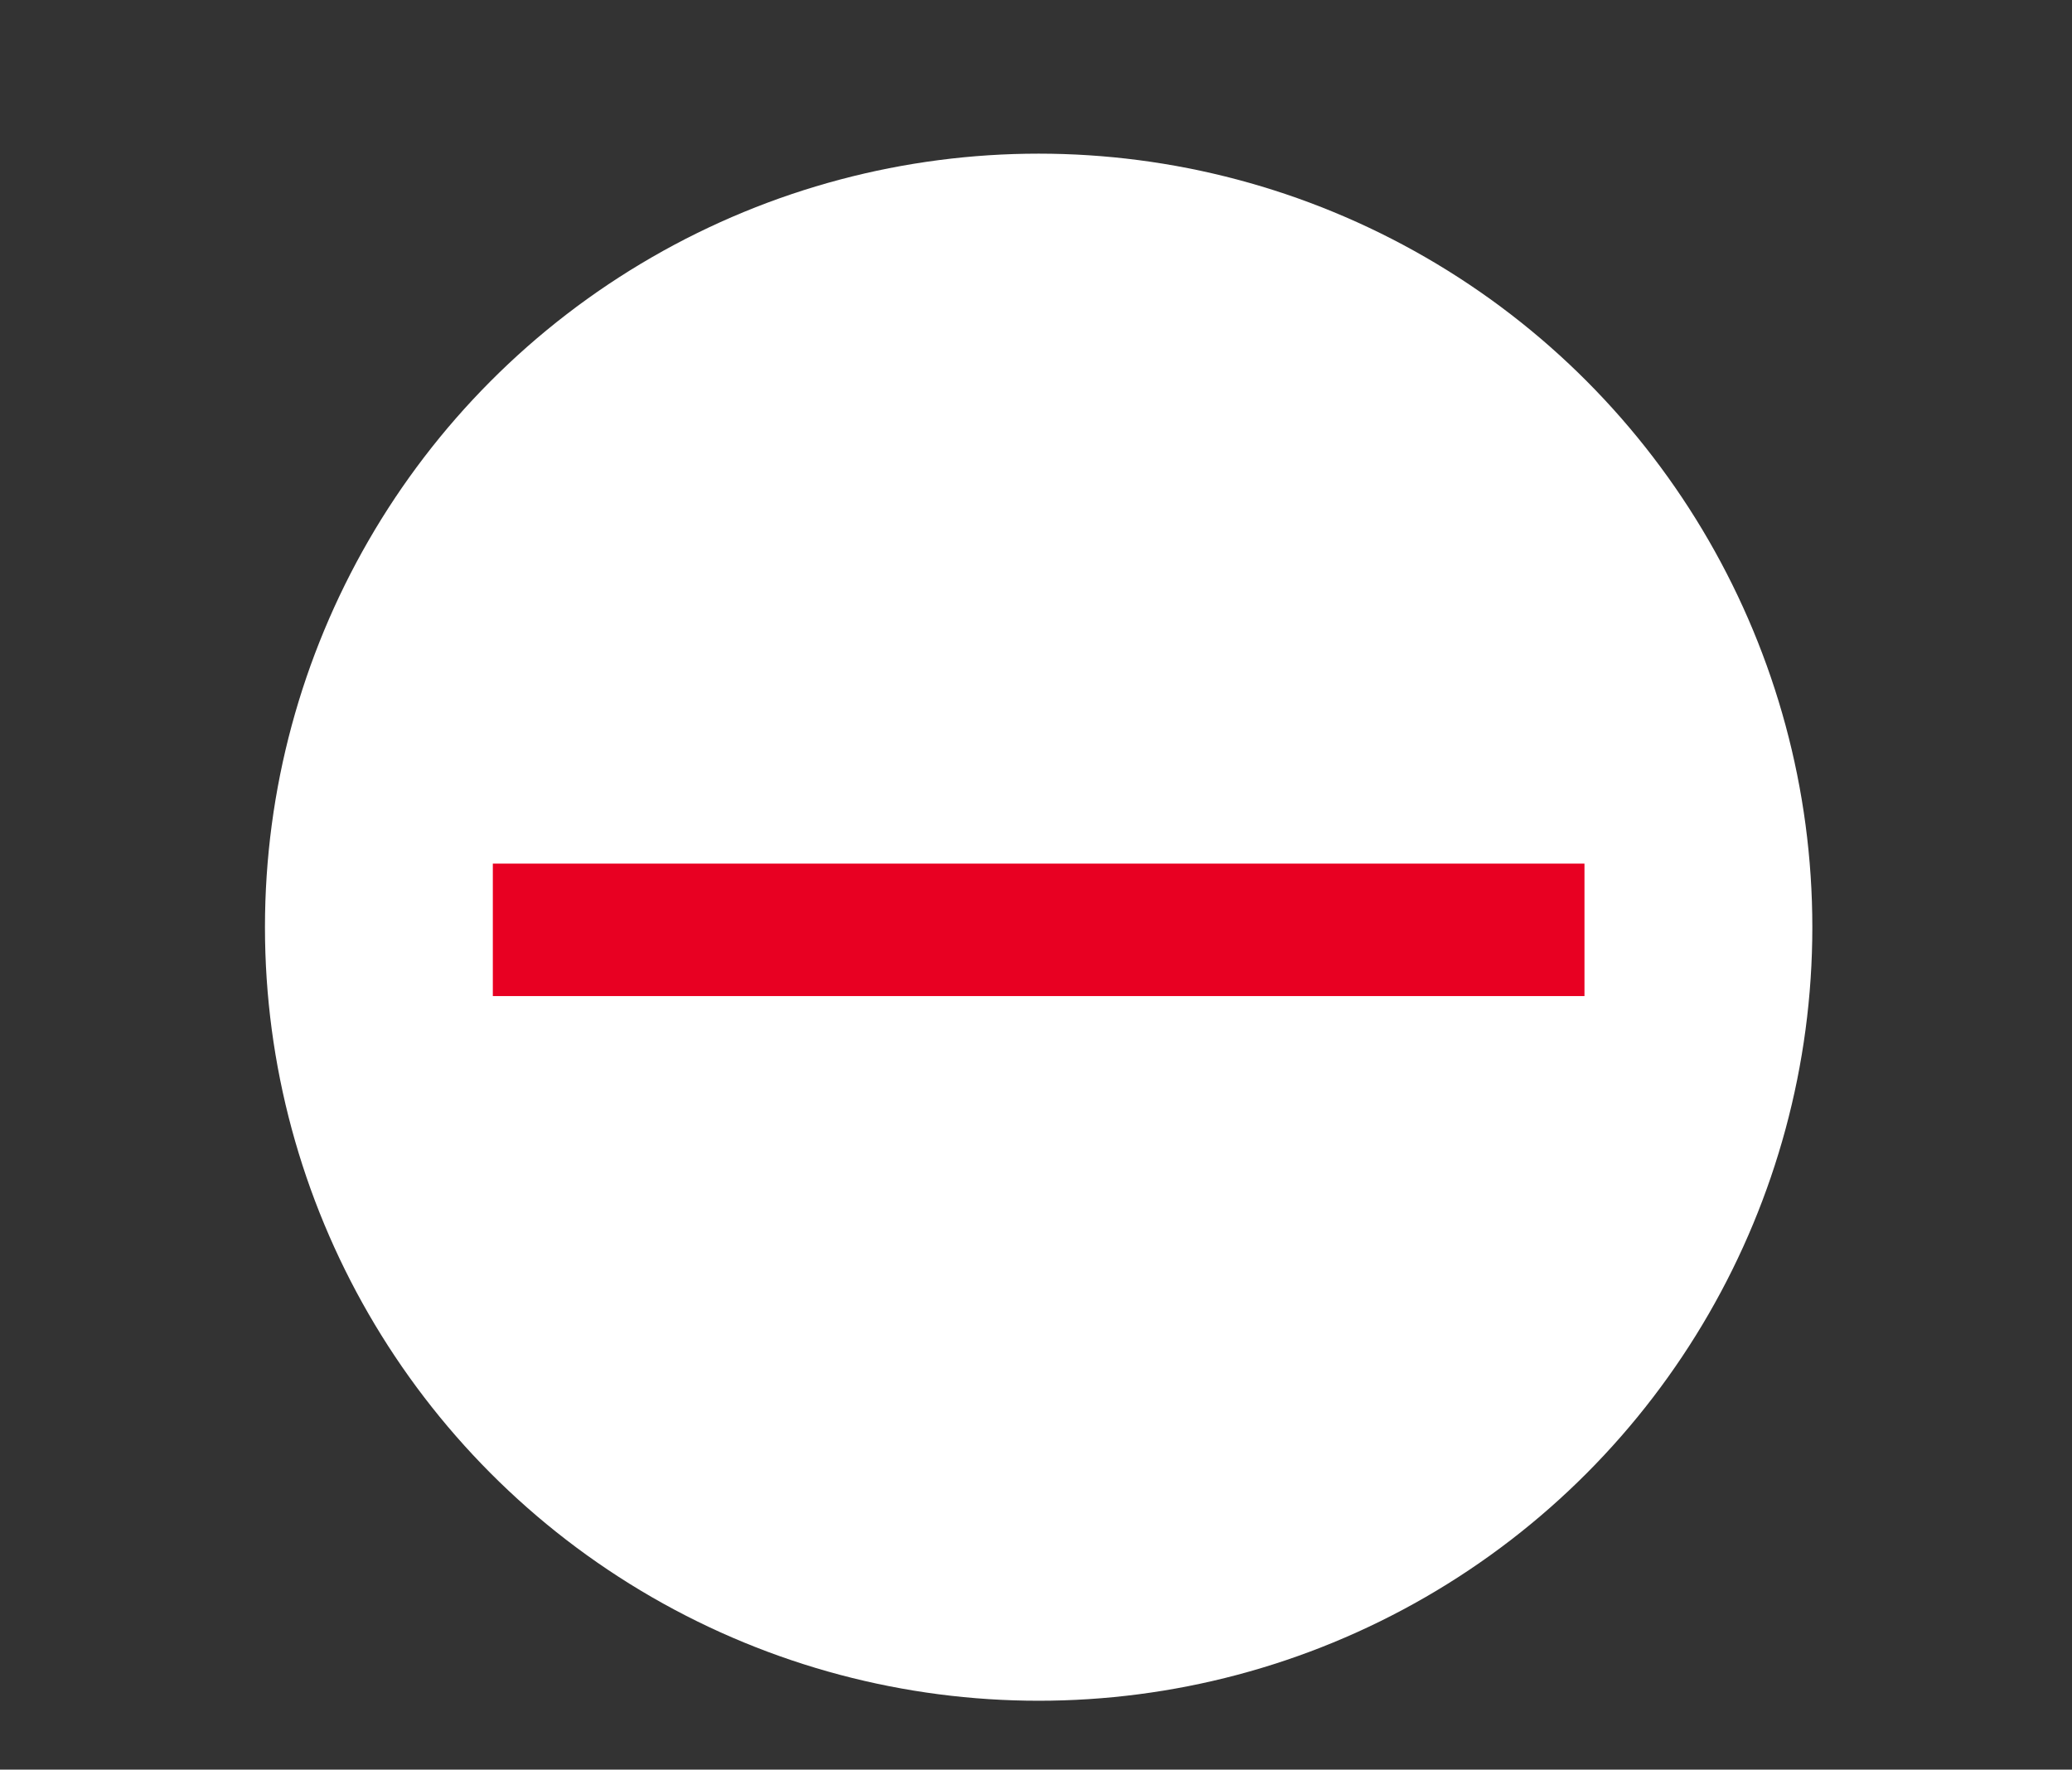 <?xml version="1.0" encoding="UTF-8"?> <!-- Generator: Adobe Illustrator 22.1.0, SVG Export Plug-In . SVG Version: 6.00 Build 0) --> <svg xmlns="http://www.w3.org/2000/svg" xmlns:xlink="http://www.w3.org/1999/xlink" id="Слой_1" x="0px" y="0px" viewBox="0 0 39.1 33.4" style="enable-background:new 0 0 39.1 33.4;" xml:space="preserve"><rect x="0" y="0" width="39.1" height="33.4" fill="#333333" stroke="none"/> <style type="text/css"> .st0{fill:#FFFFFF;} .st1{fill:#E80022;} </style> <circle class="st0" cx="19.6" cy="17.5" r="14.6"></circle> <rect x="9.3" y="16.3" class="st1" width="20.6" height="2.5"></rect> </svg> 